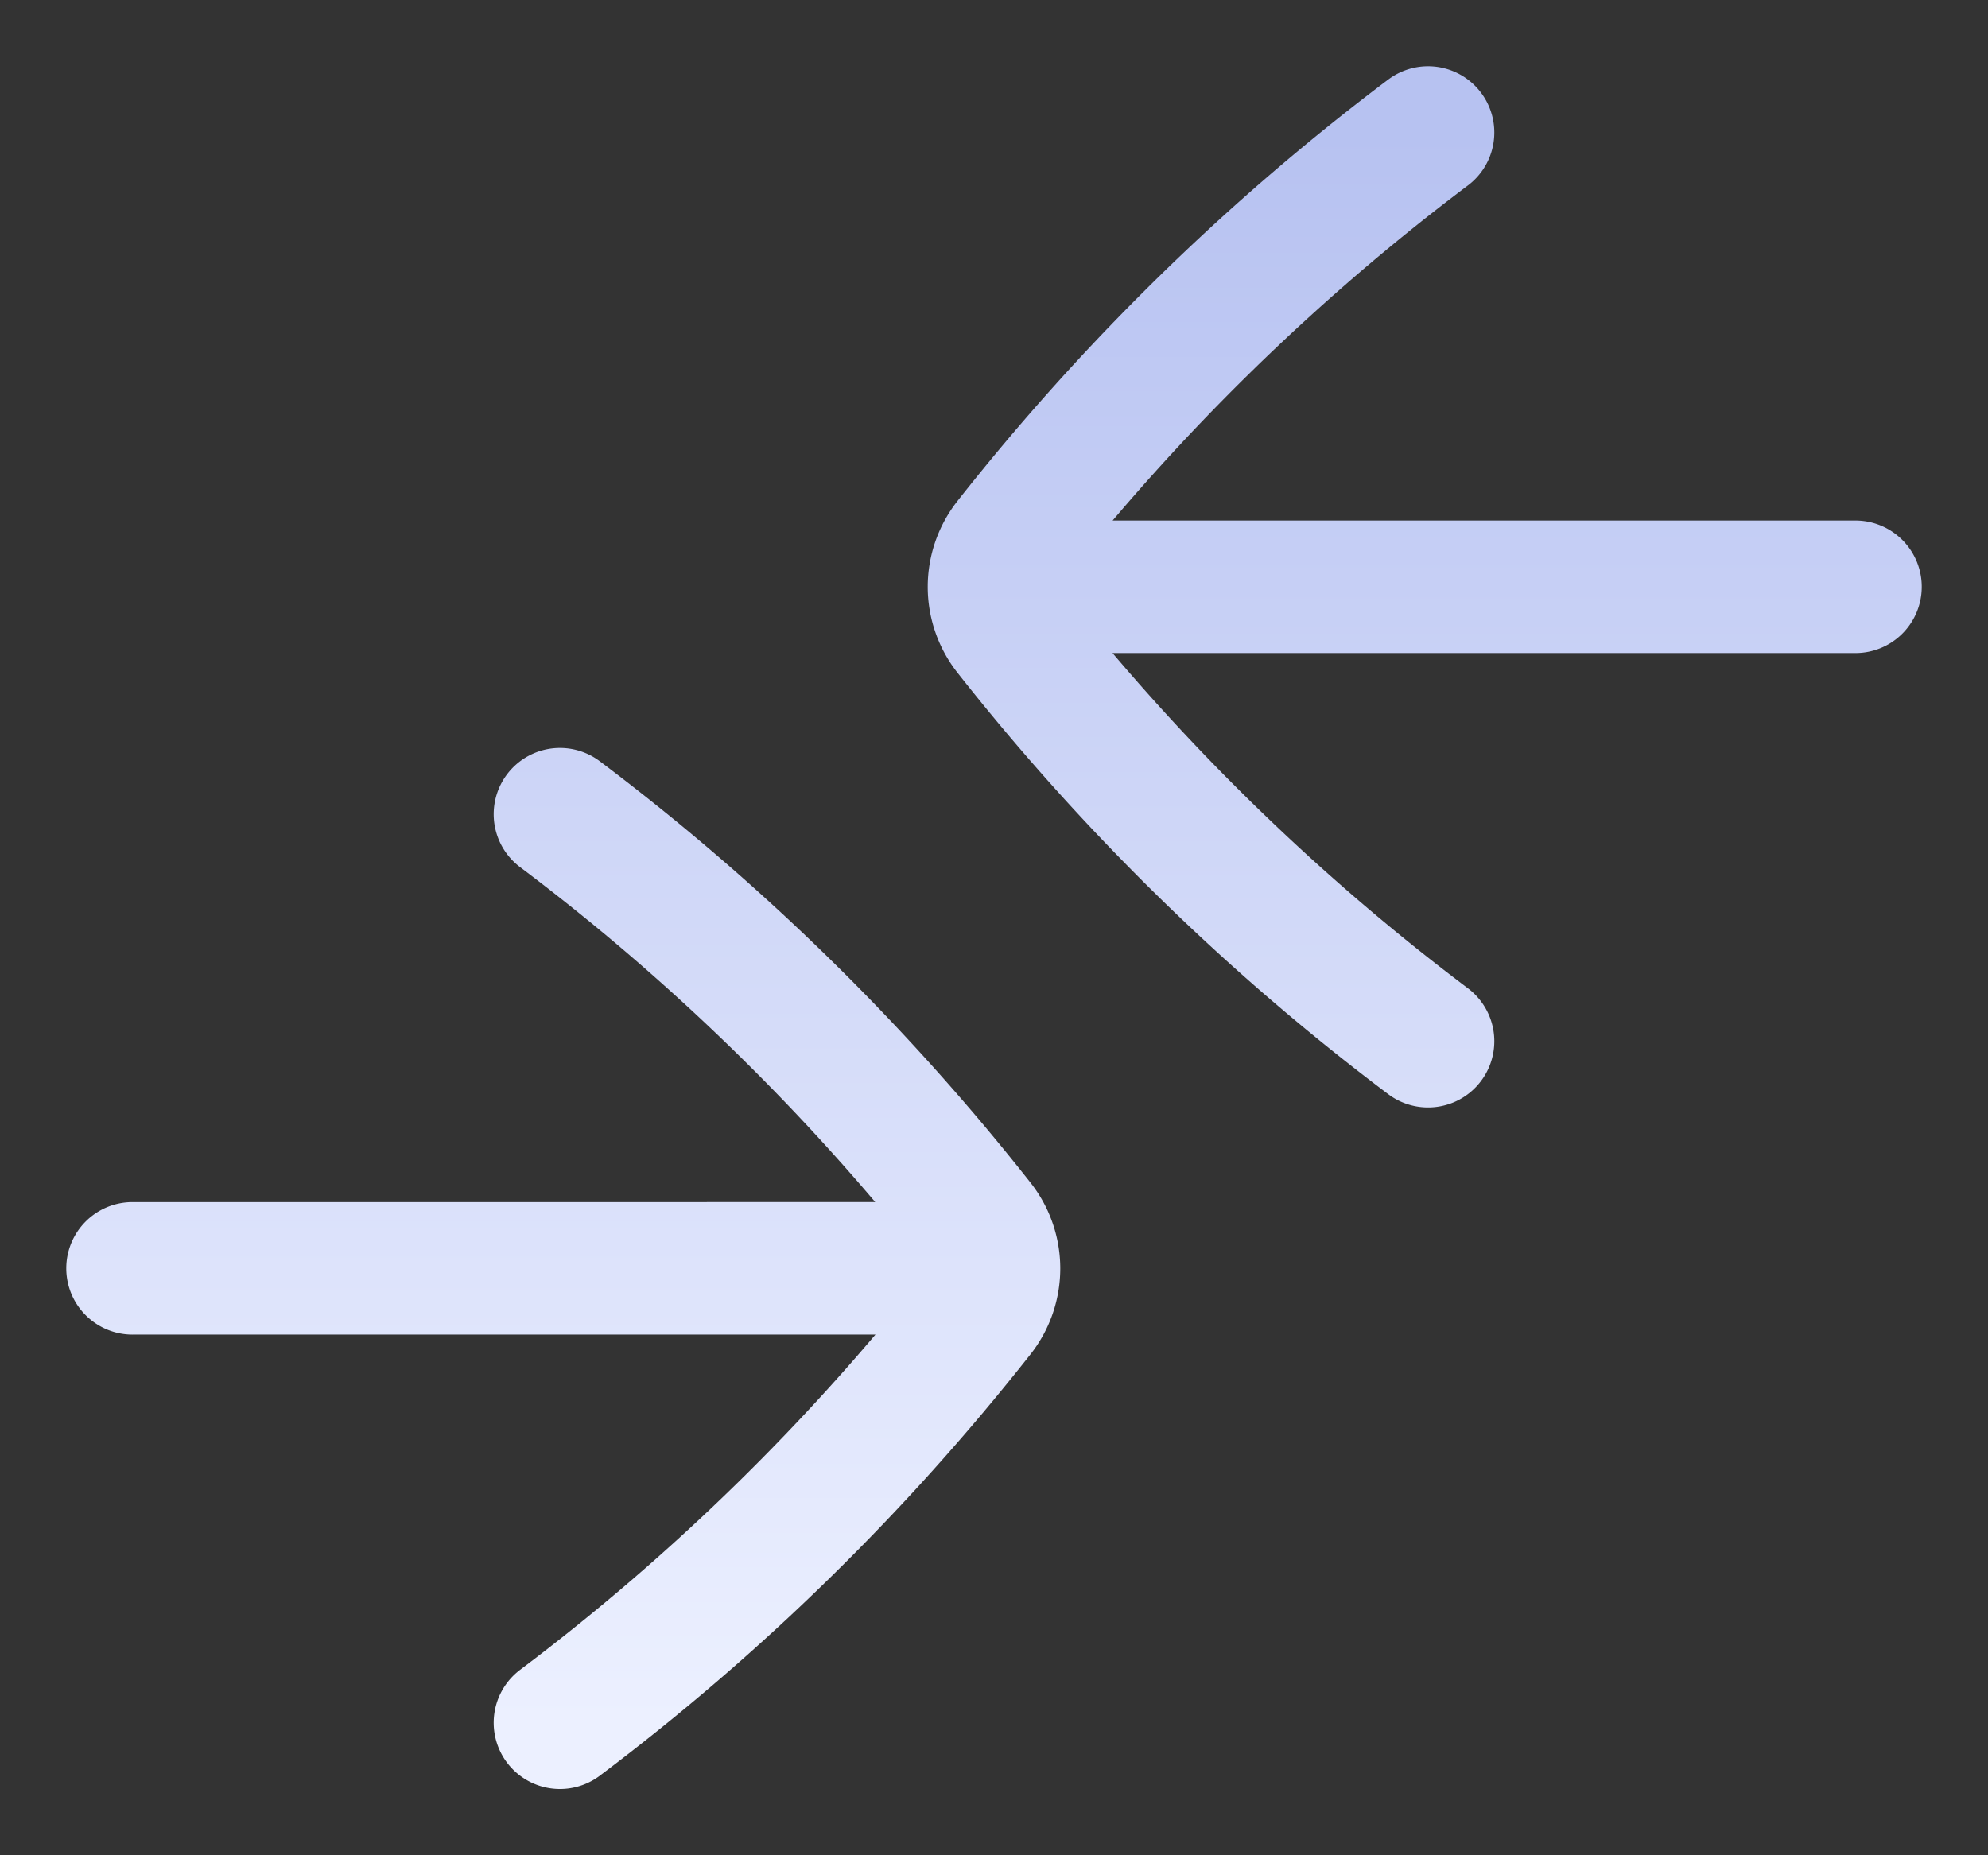<svg xmlns="http://www.w3.org/2000/svg" width="15" height="14" fill="none"><rect width="100%" height="100%" fill="#333333" stroke="none"/><path stroke="url(#a)" stroke-linecap="round" stroke-linejoin="round" d="M10.775 1a17.114 17.114 0 0 0-3.157 3.089.548.548 0 0 0-.118.34m3.275 3.428a17.114 17.114 0 0 1-3.157-3.089.548.548 0 0 1-.118-.34m0 0H14M4.225 6.144a17.114 17.114 0 0 1 3.157 3.089c.079.1.118.22.118.34M4.225 13a17.115 17.115 0 0 0 3.157-3.089c.079-.1.118-.22.118-.34m0 0H1"/><defs><linearGradient id="a" x1="7.5" x2="7.5" y1="1" y2="13" gradientUnits="userSpaceOnUse"><stop stop-color="#B7C2F1"/><stop offset="1" stop-color="#ECF0FF"/></linearGradient></defs></svg>